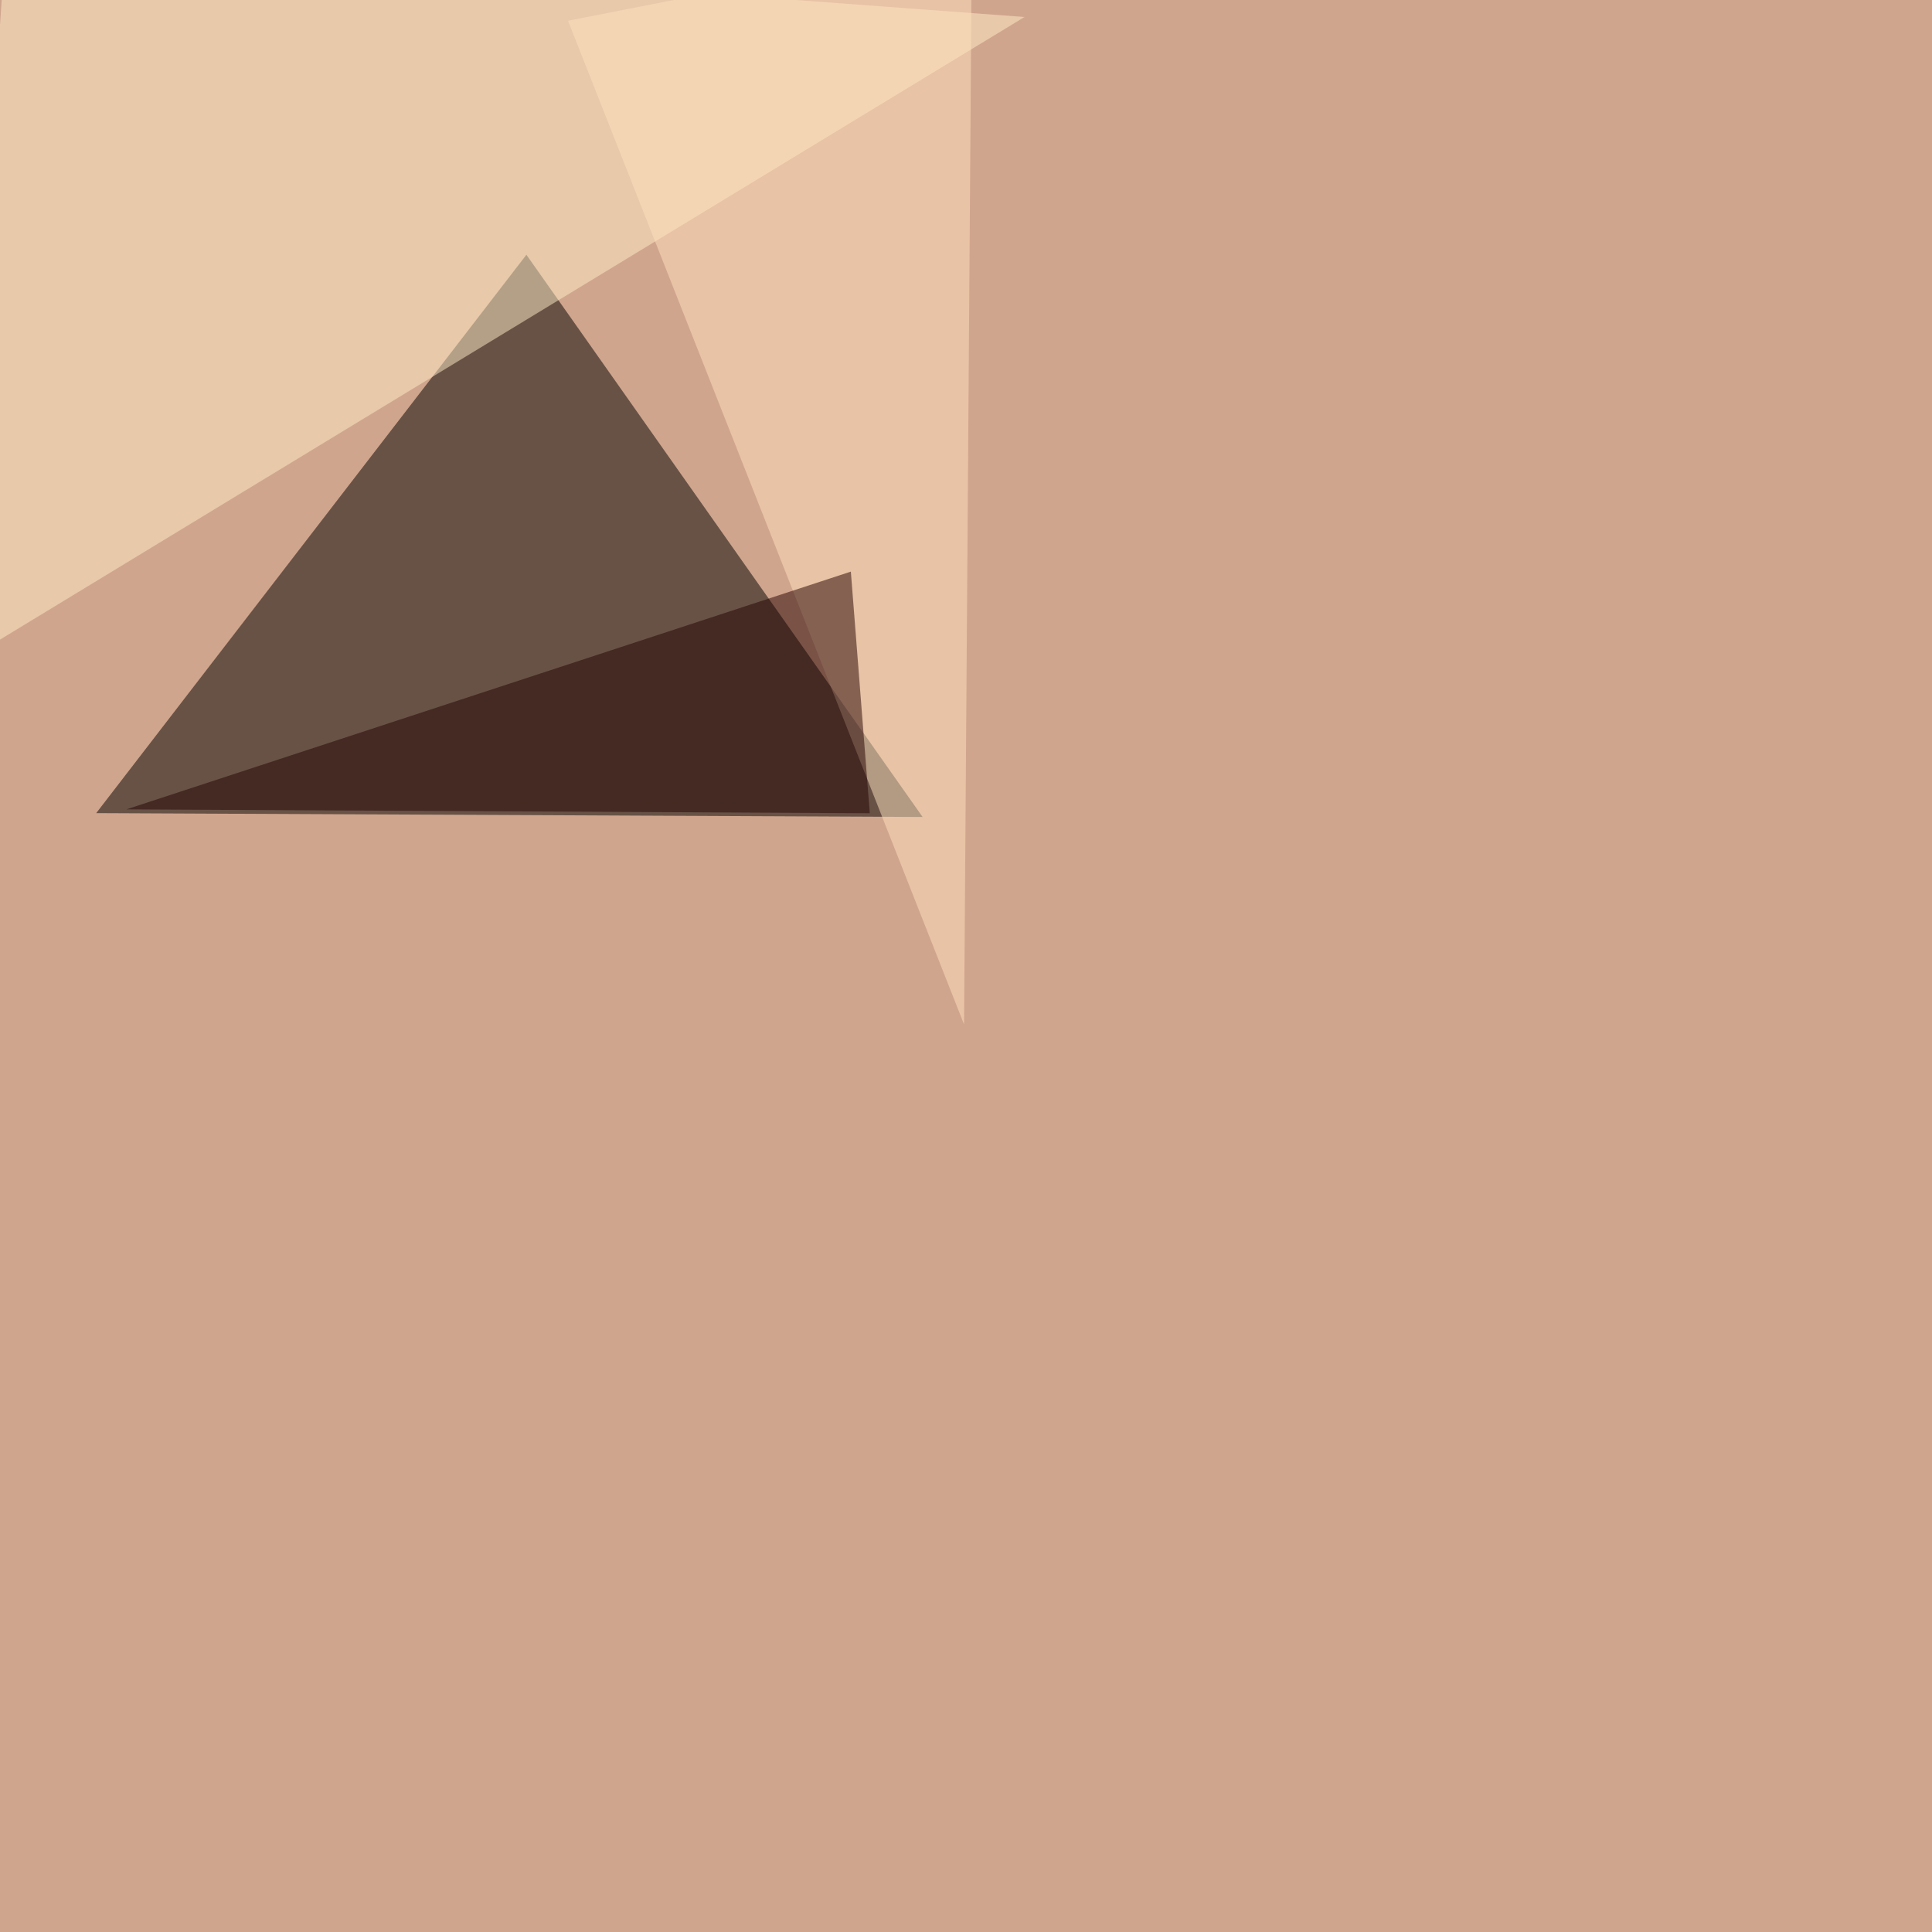 <svg xmlns="http://www.w3.org/2000/svg" width="1500" height="1500"><filter id="a"><feGaussianBlur stdDeviation="55"/></filter><rect width="100%" height="100%" fill="#d0a58d"/><g filter="url(#a)"><g fill-opacity=".5"><path d="M716.3 634.3L408.7 197.8l-334 433.5z"/><path fill="#ffeec9" d="M795.4 13.2L-33.6 517l38-562.5z"/><path fill="#ffe2bf" d="M748.5 795.4L441 16.1l313.5-61.5z"/><path fill="#250000" d="M98.1 628.4l577.2 3-14.7-187.6z"/></g></g></svg>